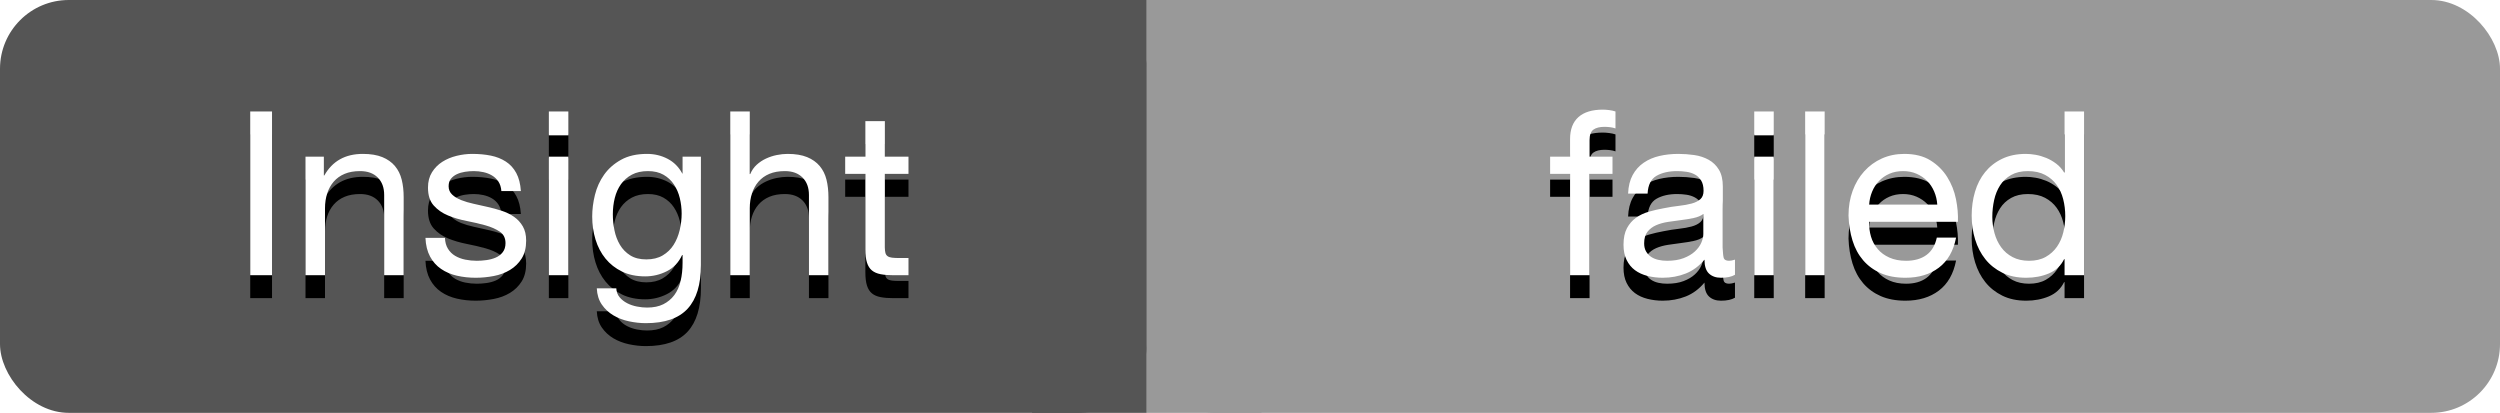 <?xml version="1.0" encoding="UTF-8"?>
<svg width="109px" height="18px" viewBox="0 0 109 18" version="1.1" xmlns="http://www.w3.org/2000/svg" xmlns:xlink="http://www.w3.org/1999/xlink">
    <!-- Generator: Sketch 48.2 (47327) - http://www.bohemiancoding.com/sketch -->
    <title>failed-mini</title>
    <desc>Created with Sketch.</desc>
    <defs>
        <path d="M10.91,4.86 L11.86,4.86 L11.86,12 L10.91,12 L10.91,4.86 Z M13.32,6.83 L14.12,6.83 L14.12,7.65 L14.14,7.65 C14.493,7.023 15.053,6.71 15.82,6.71 C16.16,6.71 16.443,6.757 16.67,6.85 C16.897,6.943 17.08,7.073 17.22,7.24 C17.36,7.407 17.458,7.605 17.515,7.835 C17.572,8.065 17.6,8.32 17.6,8.6 L17.6,12 L16.75,12 L16.75,8.5 C16.75,8.18 16.657,7.927 16.47,7.74 C16.283,7.553 16.027,7.46 15.7,7.46 C15.44,7.46 15.215,7.5 15.025,7.58 C14.835,7.66 14.677,7.773 14.55,7.92 C14.423,8.067 14.328,8.238 14.265,8.435 C14.202,8.632 14.17,8.847 14.17,9.08 L14.17,12 L13.32,12 L13.32,6.83 Z M19.4,10.37 C19.407,10.557 19.45,10.715 19.53,10.845 C19.61,10.975 19.715,11.078 19.845,11.155 C19.975,11.232 20.122,11.287 20.285,11.32 C20.448,11.353 20.617,11.37 20.79,11.37 C20.923,11.37 21.063,11.36 21.21,11.34 C21.357,11.32 21.492,11.283 21.615,11.23 C21.738,11.177 21.84,11.098 21.92,10.995 C22,10.892 22.04,10.76 22.04,10.6 C22.04,10.38 21.957,10.213 21.79,10.1 C21.623,9.987 21.415,9.895 21.165,9.825 C20.915,9.755 20.643,9.692 20.35,9.635 C20.057,9.578 19.785,9.498 19.535,9.395 C19.285,9.292 19.077,9.147 18.91,8.96 C18.743,8.773 18.66,8.513 18.66,8.18 C18.66,7.92 18.718,7.697 18.835,7.51 C18.952,7.323 19.102,7.172 19.285,7.055 C19.468,6.938 19.675,6.852 19.905,6.795 C20.135,6.738 20.363,6.71 20.59,6.71 C20.883,6.71 21.153,6.735 21.4,6.785 C21.647,6.835 21.865,6.922 22.055,7.045 C22.245,7.168 22.397,7.335 22.51,7.545 C22.623,7.755 22.69,8.017 22.71,8.33 L21.86,8.33 C21.847,8.163 21.803,8.025 21.73,7.915 C21.657,7.805 21.563,7.717 21.45,7.65 C21.337,7.583 21.212,7.535 21.075,7.505 C20.938,7.475 20.8,7.46 20.66,7.46 C20.533,7.46 20.405,7.47 20.275,7.49 C20.145,7.51 20.027,7.545 19.92,7.595 C19.813,7.645 19.727,7.712 19.66,7.795 C19.593,7.878 19.56,7.987 19.56,8.12 C19.56,8.267 19.612,8.388 19.715,8.485 C19.818,8.582 19.95,8.662 20.11,8.725 C20.27,8.788 20.45,8.842 20.65,8.885 C20.85,8.928 21.05,8.973 21.25,9.02 C21.463,9.067 21.672,9.123 21.875,9.19 C22.078,9.257 22.258,9.345 22.415,9.455 C22.572,9.565 22.698,9.703 22.795,9.87 C22.892,10.037 22.94,10.243 22.94,10.49 C22.94,10.803 22.875,11.063 22.745,11.27 C22.615,11.477 22.445,11.643 22.235,11.77 C22.025,11.897 21.788,11.985 21.525,12.035 C21.262,12.085 21,12.11 20.74,12.11 C20.453,12.11 20.18,12.08 19.92,12.02 C19.66,11.96 19.43,11.862 19.23,11.725 C19.03,11.588 18.87,11.408 18.75,11.185 C18.63,10.962 18.563,10.69 18.55,10.37 L19.4,10.37 Z M24.78,5.9 L23.93,5.9 L23.93,4.86 L24.78,4.86 L24.78,5.9 Z M23.93,6.83 L24.78,6.83 L24.78,12 L23.93,12 L23.93,6.83 Z M30.56,11.56 C30.56,12.407 30.367,13.04 29.98,13.46 C29.593,13.88 28.987,14.09 28.16,14.09 C27.92,14.09 27.675,14.063 27.425,14.01 C27.175,13.957 26.948,13.87 26.745,13.75 C26.542,13.63 26.373,13.473 26.24,13.28 C26.107,13.087 26.033,12.85 26.02,12.57 L26.87,12.57 C26.877,12.723 26.925,12.853 27.015,12.96 C27.105,13.067 27.215,13.153 27.345,13.22 C27.475,13.287 27.617,13.335 27.77,13.365 C27.923,13.395 28.07,13.41 28.21,13.41 C28.49,13.41 28.727,13.362 28.92,13.265 C29.113,13.168 29.273,13.035 29.4,12.865 C29.527,12.695 29.618,12.49 29.675,12.25 C29.732,12.01 29.76,11.747 29.76,11.46 L29.76,11.12 L29.74,11.12 C29.593,11.44 29.372,11.675 29.075,11.825 C28.778,11.975 28.463,12.05 28.13,12.05 C27.743,12.05 27.407,11.98 27.12,11.84 C26.833,11.7 26.593,11.512 26.4,11.275 C26.207,11.038 26.062,10.762 25.965,10.445 C25.868,10.128 25.82,9.793 25.82,9.44 C25.82,9.133 25.86,8.818 25.94,8.495 C26.02,8.172 26.153,7.878 26.34,7.615 C26.527,7.352 26.773,7.135 27.08,6.965 C27.387,6.795 27.763,6.71 28.21,6.71 C28.537,6.71 28.837,6.782 29.11,6.925 C29.383,7.068 29.597,7.283 29.75,7.57 L29.76,7.57 L29.76,6.83 L30.56,6.83 L30.56,11.56 Z M28.18,11.31 C28.46,11.31 28.698,11.252 28.895,11.135 C29.092,11.018 29.25,10.865 29.37,10.675 C29.49,10.485 29.578,10.27 29.635,10.03 C29.692,9.79 29.72,9.55 29.72,9.31 C29.72,9.083 29.693,8.86 29.64,8.64 C29.587,8.42 29.502,8.222 29.385,8.045 C29.268,7.868 29.117,7.727 28.93,7.62 C28.743,7.513 28.517,7.46 28.25,7.46 C27.977,7.46 27.743,7.512 27.55,7.615 C27.357,7.718 27.198,7.857 27.075,8.03 C26.952,8.203 26.862,8.403 26.805,8.63 C26.748,8.857 26.72,9.093 26.72,9.34 C26.72,9.573 26.743,9.807 26.79,10.04 C26.837,10.273 26.917,10.485 27.03,10.675 C27.143,10.865 27.293,11.018 27.48,11.135 C27.667,11.252 27.9,11.31 28.18,11.31 Z M31.84,4.86 L32.69,4.86 L32.69,7.59 L32.71,7.59 C32.777,7.43 32.87,7.295 32.99,7.185 C33.11,7.075 33.245,6.985 33.395,6.915 C33.545,6.845 33.702,6.793 33.865,6.76 C34.028,6.727 34.187,6.71 34.34,6.71 C34.68,6.71 34.963,6.757 35.19,6.85 C35.417,6.943 35.6,7.073 35.74,7.24 C35.88,7.407 35.978,7.605 36.035,7.835 C36.092,8.065 36.12,8.32 36.12,8.6 L36.12,12 L35.27,12 L35.27,8.5 C35.27,8.18 35.177,7.927 34.99,7.74 C34.803,7.553 34.547,7.46 34.22,7.46 C33.96,7.46 33.735,7.5 33.545,7.58 C33.355,7.66 33.197,7.773 33.07,7.92 C32.943,8.067 32.848,8.238 32.785,8.435 C32.722,8.632 32.69,8.847 32.69,9.08 L32.69,12 L31.84,12 L31.84,4.86 Z M38.58,6.83 L39.61,6.83 L39.61,7.58 L38.58,7.58 L38.58,10.79 C38.58,10.89 38.588,10.97 38.605,11.03 C38.622,11.09 38.653,11.137 38.7,11.17 C38.747,11.203 38.812,11.225 38.895,11.235 C38.978,11.245 39.087,11.25 39.22,11.25 L39.61,11.25 L39.61,12 L38.96,12 C38.74,12 38.552,11.985 38.395,11.955 C38.238,11.925 38.112,11.87 38.015,11.79 C37.918,11.71 37.847,11.597 37.8,11.45 C37.753,11.303 37.73,11.11 37.73,10.87 L37.73,7.58 L36.85,7.58 L36.85,6.83 L37.73,6.83 L37.73,5.28 L38.58,5.28 L38.58,6.83 Z" id="path-1"></path>
        <filter x="-7.0%" y="-10.8%" width="113.9%" height="143.3%" filterUnits="objectBoundingBox" id="filter-2">
            <feOffset dx="0" dy="1" in="SourceAlpha" result="shadowOffsetOuter1"></feOffset>
            <feGaussianBlur stdDeviation="0.5" in="shadowOffsetOuter1" result="shadowBlurOuter1"></feGaussianBlur>
            <feColorMatrix values="0 0 0 0 0   0 0 0 0 0   0 0 0 0 0  0 0 0 0.209 0" type="matrix" in="shadowBlurOuter1"></feColorMatrix>
        </filter>
        <path d="M68.455,7.58 L67.585,7.58 L67.585,6.83 L68.455,6.83 L68.455,6.06 C68.455,5.64 68.577,5.322 68.82,5.105 C69.063,4.888 69.418,4.78 69.885,4.78 C69.965,4.78 70.057,4.787 70.16,4.8 C70.263,4.813 70.355,4.833 70.435,4.86 L70.435,5.6 C70.362,5.573 70.282,5.555 70.195,5.545 C70.108,5.535 70.028,5.53 69.955,5.53 C69.748,5.53 69.588,5.57 69.475,5.65 C69.362,5.73 69.305,5.883 69.305,6.11 L69.305,6.83 L70.305,6.83 L70.305,7.58 L69.305,7.58 L69.305,12 L68.455,12 L68.455,7.58 Z M75.645,11.98 C75.498,12.067 75.295,12.11 75.035,12.11 C74.815,12.11 74.64,12.048 74.51,11.925 C74.38,11.802 74.315,11.6 74.315,11.32 C74.082,11.6 73.81,11.802 73.5,11.925 C73.19,12.048 72.855,12.11 72.495,12.11 C72.262,12.11 72.04,12.083 71.83,12.03 C71.62,11.977 71.438,11.893 71.285,11.78 C71.132,11.667 71.01,11.518 70.92,11.335 C70.83,11.152 70.785,10.93 70.785,10.67 C70.785,10.377 70.835,10.137 70.935,9.95 C71.035,9.763 71.167,9.612 71.33,9.495 C71.493,9.378 71.68,9.29 71.89,9.23 C72.1,9.17 72.315,9.12 72.535,9.08 C72.768,9.033 72.99,8.998 73.2,8.975 C73.41,8.952 73.595,8.918 73.755,8.875 C73.915,8.832 74.042,8.768 74.135,8.685 C74.228,8.602 74.275,8.48 74.275,8.32 C74.275,8.133 74.24,7.983 74.17,7.87 C74.1,7.757 74.01,7.67 73.9,7.61 C73.79,7.55 73.667,7.51 73.53,7.49 C73.393,7.47 73.258,7.46 73.125,7.46 C72.765,7.46 72.465,7.528 72.225,7.665 C71.985,7.802 71.855,8.06 71.835,8.44 L70.985,8.44 C70.998,8.12 71.065,7.85 71.185,7.63 C71.305,7.41 71.465,7.232 71.665,7.095 C71.865,6.958 72.093,6.86 72.35,6.8 C72.607,6.74 72.882,6.71 73.175,6.71 C73.408,6.71 73.64,6.727 73.87,6.76 C74.1,6.793 74.308,6.862 74.495,6.965 C74.682,7.068 74.832,7.213 74.945,7.4 C75.058,7.587 75.115,7.83 75.115,8.13 L75.115,10.79 C75.115,10.99 75.127,11.137 75.15,11.23 C75.173,11.323 75.252,11.37 75.385,11.37 C75.458,11.37 75.545,11.353 75.645,11.32 L75.645,11.98 Z M74.265,9.33 C74.158,9.41 74.018,9.468 73.845,9.505 C73.672,9.542 73.49,9.572 73.3,9.595 C73.11,9.618 72.918,9.645 72.725,9.675 C72.532,9.705 72.358,9.753 72.205,9.82 C72.052,9.887 71.927,9.982 71.83,10.105 C71.733,10.228 71.685,10.397 71.685,10.61 C71.685,10.75 71.713,10.868 71.77,10.965 C71.827,11.062 71.9,11.14 71.99,11.2 C72.08,11.26 72.185,11.303 72.305,11.33 C72.425,11.357 72.552,11.37 72.685,11.37 C72.965,11.37 73.205,11.332 73.405,11.255 C73.605,11.178 73.768,11.082 73.895,10.965 C74.022,10.848 74.115,10.722 74.175,10.585 C74.235,10.448 74.265,10.32 74.265,10.2 L74.265,9.33 Z M77.335,5.9 L76.485,5.9 L76.485,4.86 L77.335,4.86 L77.335,5.9 Z M76.485,6.83 L77.335,6.83 L77.335,12 L76.485,12 L76.485,6.83 Z M78.705,4.86 L79.555,4.86 L79.555,12 L78.705,12 L78.705,4.86 Z M84.465,8.92 C84.452,8.72 84.407,8.53 84.33,8.35 C84.253,8.17 84.15,8.015 84.02,7.885 C83.89,7.755 83.737,7.652 83.56,7.575 C83.383,7.498 83.188,7.46 82.975,7.46 C82.755,7.46 82.557,7.498 82.38,7.575 C82.203,7.652 82.052,7.757 81.925,7.89 C81.798,8.023 81.698,8.178 81.625,8.355 C81.552,8.532 81.508,8.72 81.495,8.92 L84.465,8.92 Z M85.285,10.36 C85.172,10.94 84.922,11.377 84.535,11.67 C84.148,11.963 83.662,12.11 83.075,12.11 C82.662,12.11 82.303,12.043 82,11.91 C81.697,11.777 81.442,11.59 81.235,11.35 C81.028,11.11 80.873,10.823 80.77,10.49 C80.667,10.157 80.608,9.793 80.595,9.4 C80.595,9.007 80.655,8.647 80.775,8.32 C80.895,7.993 81.063,7.71 81.28,7.47 C81.497,7.23 81.753,7.043 82.05,6.91 C82.347,6.777 82.672,6.71 83.025,6.71 C83.485,6.71 83.867,6.805 84.17,6.995 C84.473,7.185 84.717,7.427 84.9,7.72 C85.083,8.013 85.21,8.333 85.28,8.68 C85.35,9.027 85.378,9.357 85.365,9.67 L81.495,9.67 C81.488,9.897 81.515,10.112 81.575,10.315 C81.635,10.518 81.732,10.698 81.865,10.855 C81.998,11.012 82.168,11.137 82.375,11.23 C82.582,11.323 82.825,11.37 83.105,11.37 C83.465,11.37 83.76,11.287 83.99,11.12 C84.22,10.953 84.372,10.7 84.445,10.36 L85.285,10.36 Z M86.865,9.46 C86.865,9.7 86.897,9.935 86.96,10.165 C87.023,10.395 87.12,10.6 87.25,10.78 C87.38,10.96 87.547,11.103 87.75,11.21 C87.953,11.317 88.192,11.37 88.465,11.37 C88.752,11.37 88.995,11.313 89.195,11.2 C89.395,11.087 89.558,10.938 89.685,10.755 C89.812,10.572 89.903,10.363 89.96,10.13 C90.017,9.897 90.045,9.66 90.045,9.42 C90.045,9.167 90.015,8.922 89.955,8.685 C89.895,8.448 89.8,8.24 89.67,8.06 C89.54,7.88 89.372,7.735 89.165,7.625 C88.958,7.515 88.708,7.46 88.415,7.46 C88.128,7.46 87.885,7.517 87.685,7.63 C87.485,7.743 87.325,7.893 87.205,8.08 C87.085,8.267 86.998,8.48 86.945,8.72 C86.892,8.96 86.865,9.207 86.865,9.46 Z M90.865,12 L90.015,12 L90.015,11.3 L89.995,11.3 C89.855,11.587 89.635,11.793 89.335,11.92 C89.035,12.047 88.705,12.11 88.345,12.11 C87.945,12.11 87.597,12.037 87.3,11.89 C87.003,11.743 86.757,11.547 86.56,11.3 C86.363,11.053 86.215,10.767 86.115,10.44 C86.015,10.113 85.965,9.767 85.965,9.4 C85.965,9.033 86.013,8.687 86.11,8.36 C86.207,8.033 86.353,7.748 86.55,7.505 C86.747,7.262 86.993,7.068 87.29,6.925 C87.587,6.782 87.932,6.71 88.325,6.71 C88.458,6.71 88.602,6.723 88.755,6.75 C88.908,6.777 89.062,6.822 89.215,6.885 C89.368,6.948 89.513,7.032 89.65,7.135 C89.787,7.238 89.902,7.367 89.995,7.52 L90.015,7.52 L90.015,4.86 L90.865,4.86 L90.865,12 Z" id="path-3"></path>
        <filter x="-8.6%" y="-13.6%" width="117.2%" height="154.6%" filterUnits="objectBoundingBox" id="filter-4">
            <feOffset dx="0" dy="1" in="SourceAlpha" result="shadowOffsetOuter1"></feOffset>
            <feGaussianBlur stdDeviation="0.5" in="shadowOffsetOuter1" result="shadowBlurOuter1"></feGaussianBlur>
            <feColorMatrix values="0 0 0 0 0   0 0 0 0 0   0 0 0 0 0  0 0 0 0.234 0" type="matrix" in="shadowBlurOuter1"></feColorMatrix>
        </filter>
    </defs>
    <g id="Page-1" stroke="none" stroke-width="1" fill="none" fill-rule="evenodd">
        <g id="failed-mini">
            <rect id="Rectangle" fill="#555555" x="0" y="0" width="50" height="18" rx="3"></rect>
            <rect id="Rectangle-2" fill="#555555" x="45" y="0" width="5" height="18"></rect>
            <rect id="Rectangle" fill="#999999" x="50" y="0" width="59" height="18" rx="3"></rect>
            <rect id="Rectangle-2" fill="#999999" x="50" y="0" width="5" height="18"></rect>
            <g id="Insight">
                <use fill="black" fill-opacity="1" filter="url(#filter-2)" xlink:href="#path-1"></use>
                <use fill="#FFFFFF" fill-rule="evenodd" xlink:href="#path-1"></use>
            </g>
            <g id="failed">
                <use fill="black" fill-opacity="1" filter="url(#filter-4)" xlink:href="#path-3"></use>
                <use fill="#FFFFFF" fill-rule="evenodd" xlink:href="#path-3"></use>
            </g>
        </g>
    </g>
</svg>